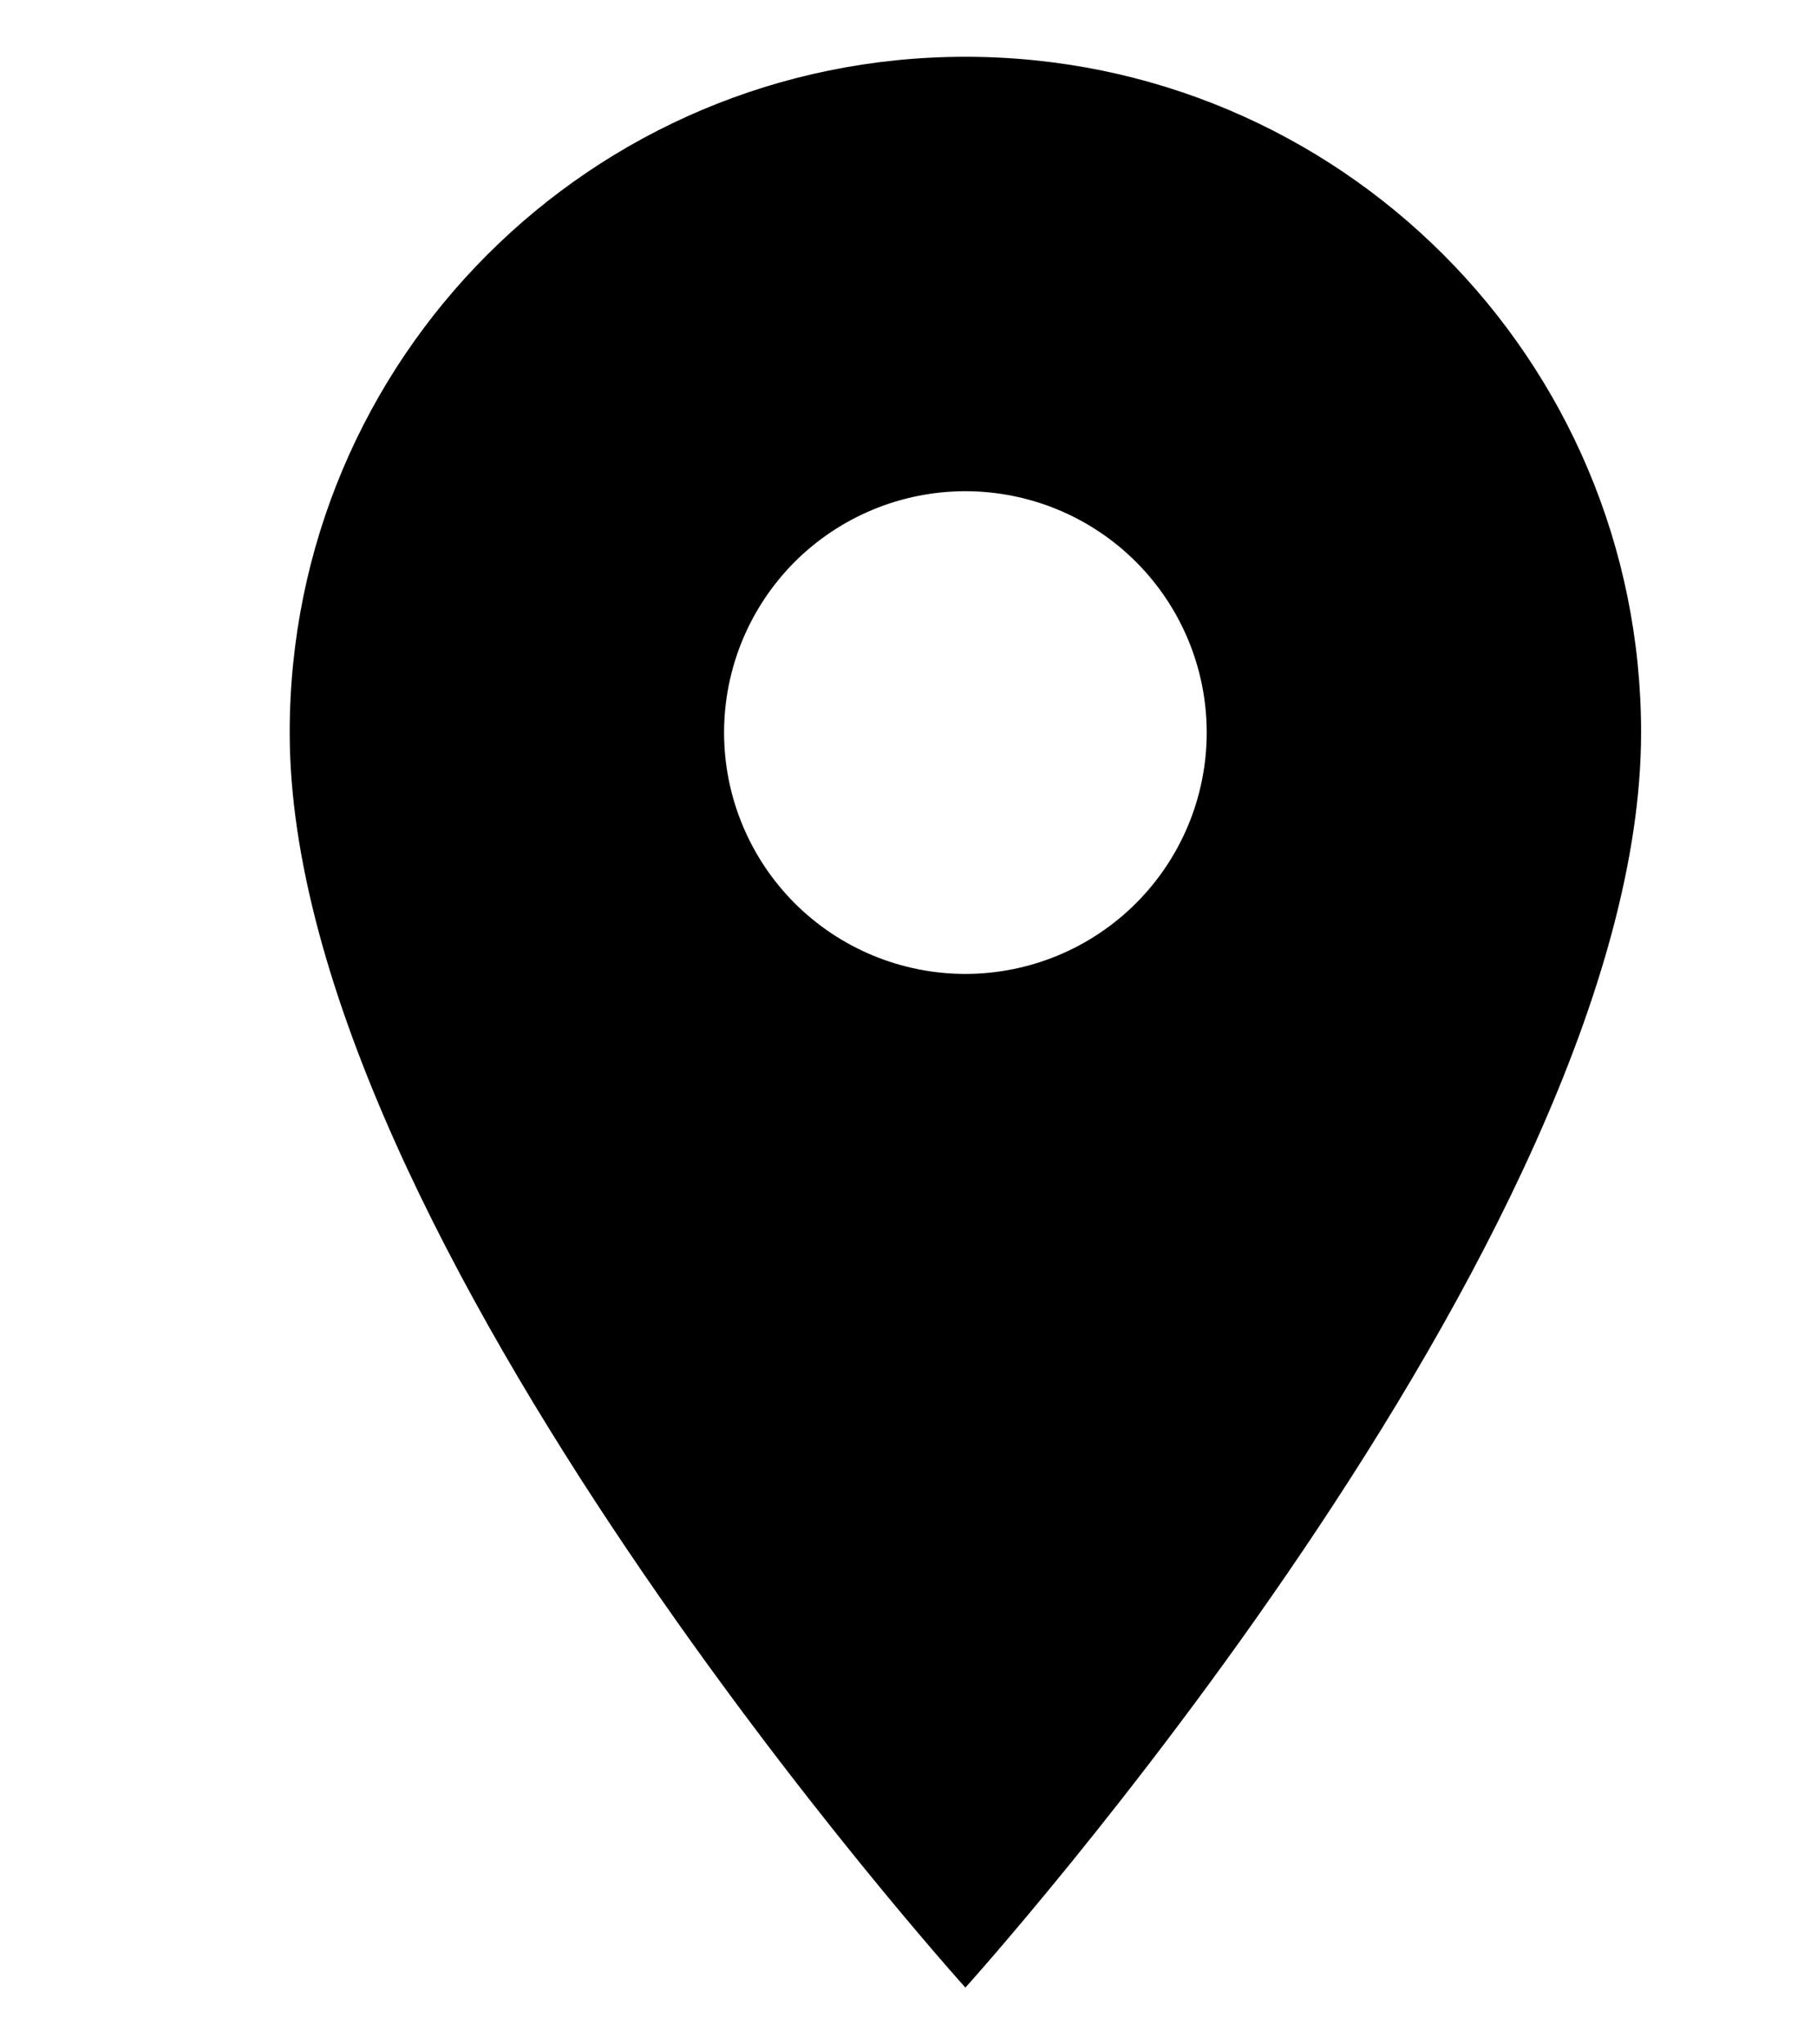 <svg xmlns="http://www.w3.org/2000/svg" width="16" height="18" viewBox="0 0 16 18" fill="none">
  <path d="M8.501 0.5C5.211 0.5 2.551 3.16 2.551 6.45C2.551 10.912 8.501 17.5 8.501 17.5C8.501 17.5 14.451 10.912 14.451 6.45C14.451 3.16 11.79 0.5 8.501 0.5ZM8.501 8.575C7.937 8.575 7.397 8.351 6.998 7.953C6.6 7.554 6.376 7.014 6.376 6.45C6.376 5.886 6.6 5.346 6.998 4.947C7.397 4.549 7.937 4.325 8.501 4.325C9.064 4.325 9.605 4.549 10.003 4.947C10.402 5.346 10.626 5.886 10.626 6.45C10.626 7.014 10.402 7.554 10.003 7.953C9.605 8.351 9.064 8.575 8.501 8.575Z" fill="black"/>
</svg>